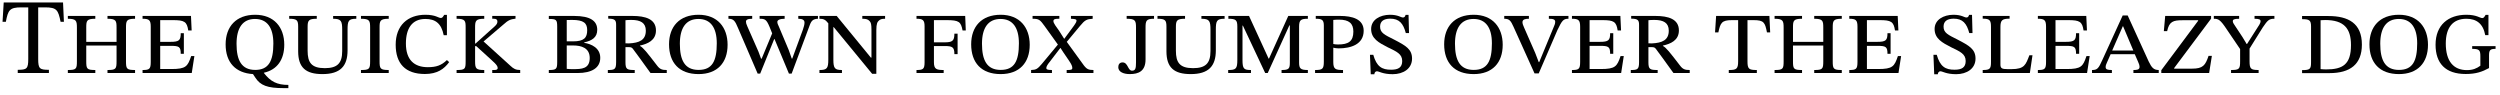 <?xml version="1.0" encoding="UTF-8"?>
<svg xmlns="http://www.w3.org/2000/svg" xmlns:xlink="http://www.w3.org/1999/xlink" width="1002px" height="38px" viewBox="0 0 1002 38" version="1.1">
<g id="surface1">
<path style=" stroke:none;fill-rule:nonzero;fill:rgb(0%,0%,0%);fill-opacity:1;" d="M 25.617 8.73 L 25.266 1 L 1.488 1 L 1.02 8.73 L 2.348 8.73 C 3.242 4.047 3.828 2.953 8.555 2.953 L 11.324 2.953 L 11.324 23.645 C 11.324 27.551 10.742 27.98 7.109 27.98 L 7.109 29.266 L 19.602 29.266 L 19.602 27.98 C 15.895 27.98 15.309 27.551 15.309 23.645 L 15.309 2.953 L 18.043 2.953 C 22.805 2.953 23.312 4.047 24.289 8.73 Z M 25.617 8.73 "/>
<path style=" stroke:none;fill-rule:nonzero;fill:rgb(0%,0%,0%);fill-opacity:1;" d="M 34.57 11.113 C 34.57 8.34 34.688 7.52 38.203 7.52 L 38.203 6.387 L 27.191 6.387 L 27.191 7.52 C 30.59 7.52 30.824 8.34 30.824 11.113 L 30.824 24.582 C 30.824 27.629 30.551 28.059 27.191 28.059 L 27.191 29.266 L 38.203 29.266 L 38.203 28.059 C 34.844 28.059 34.57 27.629 34.57 24.582 L 34.57 18.258 L 46.715 18.258 L 46.715 24.582 C 46.715 27.629 46.441 28.059 43.082 28.059 L 43.082 29.266 L 54.133 29.266 L 54.133 28.059 C 50.773 28.059 50.5 27.59 50.5 24.582 L 50.5 11.113 C 50.5 8.34 50.656 7.52 54.133 7.52 L 54.133 6.387 L 43.082 6.387 L 43.082 7.52 C 46.559 7.52 46.715 8.34 46.715 11.113 L 46.715 16.773 L 34.57 16.773 Z M 34.57 11.113 "/>
<path style=" stroke:none;fill-rule:nonzero;fill:rgb(0%,0%,0%);fill-opacity:1;" d="M 77.91 22.473 L 76.621 22.473 C 75.215 26.652 74.512 27.668 68.656 27.668 L 64.207 27.668 L 64.207 18.375 L 68.305 18.375 C 71.781 18.375 72.441 18.688 72.441 21.574 L 73.691 21.574 L 73.691 13.297 L 72.441 13.297 C 72.441 16.188 71.781 16.773 68.305 16.773 L 64.207 16.773 L 64.207 8.066 L 69.32 8.066 C 73.887 8.066 74.941 8.691 75.449 12.207 L 76.816 12.207 L 76.543 6.387 L 57.137 6.387 L 57.137 7.52 C 59.793 7.52 60.418 8.066 60.418 10.723 L 60.418 24.816 C 60.418 27.668 59.91 28.059 57.137 28.059 L 57.137 29.266 L 76.855 29.266 Z M 77.91 22.473 "/>
<path style=" stroke:none;fill-rule:nonzero;fill:rgb(0%,0%,0%);fill-opacity:1;" d="M 113.934 17.906 C 113.934 10.879 109.797 5.918 102.262 5.918 C 94.727 5.918 90.43 10.566 90.43 17.789 C 90.43 25.09 94.453 29.266 101.402 29.695 L 102.301 31.062 C 104.328 34.266 107.219 35.32 113.699 35.32 L 115.574 35.32 L 115.574 34.031 C 111.047 34.031 108.469 32.742 105.773 29.266 L 105.773 29.148 C 111.164 27.941 113.934 23.84 113.934 17.906 Z M 109.562 17.438 C 109.562 24.504 107.648 28.02 102.301 28.02 C 96.793 28.02 94.805 24.152 94.805 17.555 C 94.805 11.113 97.34 7.598 102.184 7.598 C 107.023 7.598 109.562 10.996 109.562 17.438 Z M 109.562 17.438 "/>
<path style=" stroke:none;fill-rule:nonzero;fill:rgb(0%,0%,0%);fill-opacity:1;" d="M 142.812 6.426 L 133.52 6.426 L 133.52 7.52 C 136.762 7.52 137.152 8.418 137.152 12.012 L 137.152 20.484 C 137.152 25.441 135.121 27.316 130.164 27.316 C 124.816 27.316 123.293 25.051 123.293 20.328 L 123.293 10.801 C 123.293 8.223 123.684 7.52 126.961 7.52 L 126.961 6.387 L 115.914 6.387 L 115.914 7.52 C 119.074 7.52 119.504 8.145 119.504 10.723 L 119.504 20.562 C 119.504 27.082 122.551 29.695 129.227 29.695 C 136.41 29.695 139.301 26.496 139.301 20.172 L 139.301 11.934 C 139.301 8.34 139.652 7.52 142.812 7.52 Z M 142.812 6.426 "/>
<path style=" stroke:none;fill-rule:nonzero;fill:rgb(0%,0%,0%);fill-opacity:1;" d="M 148.344 24.582 C 148.344 27.629 148.031 28.059 144.676 28.059 L 144.676 29.266 L 155.801 29.266 L 155.801 28.059 C 152.406 28.059 152.133 27.512 152.133 24.582 L 152.133 11.113 C 152.133 8.418 152.25 7.52 155.801 7.52 L 155.801 6.387 L 144.676 6.387 L 144.676 7.52 C 148.188 7.52 148.344 8.34 148.344 11.113 Z M 148.344 24.582 "/>
<path style=" stroke:none;fill-rule:nonzero;fill:rgb(0%,0%,0%);fill-opacity:1;" d="M 179.125 24.074 C 176.898 26.223 174.832 26.926 171.473 26.926 C 166.086 26.926 162.688 24.074 162.688 17.438 C 162.688 11.387 165.148 7.598 170.496 7.598 C 174.52 7.598 176.898 9.395 177.836 14.117 L 179.125 14.117 L 179.125 5.957 L 178.031 5.957 C 177.562 6.738 177.289 7.207 176.703 7.207 C 175.688 7.207 174.637 5.918 170.496 5.918 C 163.352 5.918 158.59 10.254 158.59 17.906 C 158.59 25.441 162.414 29.656 170.301 29.656 C 175.262 29.656 177.992 27.668 180.023 24.895 Z M 179.125 24.074 "/>
<path style=" stroke:none;fill-rule:nonzero;fill:rgb(0%,0%,0%);fill-opacity:1;" d="M 186.629 24.582 C 186.629 27.668 186.395 28.059 183 28.059 L 183 29.266 L 194.086 29.266 L 194.086 28.059 C 190.809 28.059 190.418 27.512 190.418 24.582 L 190.418 18.492 L 190.887 18.492 L 195.219 22.434 C 197.875 24.895 199.477 26.066 199.477 27.277 C 199.477 27.863 199.008 28.059 197.992 28.059 L 197.289 28.059 L 197.289 29.266 L 208.496 29.266 L 208.496 28.059 C 206.699 28.059 205.801 27.512 204.629 26.418 L 193.812 16.617 L 201.777 9.824 C 203.652 8.145 204.512 7.715 206.621 7.48 L 206.621 6.387 L 197.289 6.387 L 197.289 7.52 L 197.953 7.52 C 198.93 7.52 199.359 7.871 199.359 8.652 C 199.359 9.785 198.422 10.449 196.703 11.973 L 190.574 17.477 L 190.418 17.477 L 190.418 11.152 C 190.418 8.457 190.535 7.52 194.086 7.52 L 194.086 6.387 L 183 6.387 L 183 7.52 C 186.59 7.52 186.629 8.418 186.629 11.152 Z M 186.629 24.582 "/>
<path style=" stroke:none;fill-rule:nonzero;fill:rgb(0%,0%,0%);fill-opacity:1;" d="M 234.137 17.008 C 237.34 16.266 239.371 14.977 239.371 11.934 C 239.371 8.496 236.793 6.387 230.078 6.387 L 219.965 6.387 L 219.965 7.598 C 223.012 7.598 223.324 7.91 223.324 10.762 L 223.324 24.777 C 223.324 27.668 223.012 28.059 219.965 28.059 L 219.965 29.266 L 231.523 29.266 C 237.184 29.266 240.582 27.199 240.582 23.176 C 240.582 19.234 237.066 17.633 234.137 17.164 Z M 227.148 16.578 L 227.148 8.027 C 227.812 7.988 228.516 7.988 229.297 7.988 C 233.941 7.988 235.348 9.277 235.348 12.09 C 235.348 15.094 234.137 16.578 229.648 16.578 Z M 227.148 18.219 L 229.688 18.219 C 233.008 18.219 236.363 19.195 236.363 23.254 C 236.363 27.629 233.047 27.707 229.766 27.707 C 228.789 27.707 228.008 27.707 227.148 27.59 Z M 227.148 18.219 "/>
<path style=" stroke:none;fill-rule:nonzero;fill:rgb(0%,0%,0%);fill-opacity:1;" d="M 262.91 12.207 C 262.91 7.598 258.613 6.387 253.461 6.387 L 243.777 6.387 L 243.777 7.48 C 246.551 7.48 246.941 8.145 246.941 10.02 L 246.941 24.895 C 246.941 27.824 246.316 28.059 243.621 28.059 L 243.621 29.266 L 254.398 29.266 L 254.398 28.059 C 251.234 28.059 250.688 27.746 250.688 24.895 L 250.688 18.883 L 251.781 18.883 C 253.188 18.883 253.305 19.039 254.047 20.094 C 255.531 22.16 256.66 23.527 260.723 29.266 L 267.242 29.266 L 267.242 28.059 C 265.484 28.059 264.508 27.824 263.379 26.301 C 259.199 20.875 257.832 19.117 256.504 18.414 L 256.504 18.258 C 259.551 17.594 262.91 16.188 262.91 12.207 Z M 250.688 8.105 C 251.273 8.027 251.938 7.988 253.07 7.988 C 256.738 7.988 258.848 9.16 258.848 12.285 C 258.848 16.07 256.23 17.203 252.055 17.398 L 250.688 17.359 Z M 250.688 8.105 "/>
<path style=" stroke:none;fill-rule:nonzero;fill:rgb(0%,0%,0%);fill-opacity:1;" d="M 291.617 17.945 C 291.617 10.996 287.598 5.918 279.984 5.918 C 272.293 5.918 268.152 10.684 268.152 17.75 C 268.152 25.168 272.254 29.695 279.984 29.695 C 287.48 29.695 291.617 25.168 291.617 17.945 Z M 287.285 17.359 C 287.285 24.465 285.488 28.02 279.984 28.02 C 274.398 28.02 272.488 24.074 272.488 17.516 C 272.488 11.191 274.945 7.598 279.945 7.598 C 284.824 7.598 287.285 11.113 287.285 17.359 Z M 287.285 17.359 "/>
<path style=" stroke:none;fill-rule:nonzero;fill:rgb(0%,0%,0%);fill-opacity:1;" d="M 327.836 6.387 L 319.949 6.387 L 319.949 7.52 C 321.668 7.52 322.449 8.027 322.449 9.043 C 322.449 9.902 322.137 10.84 321.785 11.934 L 317.527 23.488 L 317.336 23.488 L 316.125 20.055 L 312.18 10.684 C 311.828 9.941 311.555 9.355 311.555 8.77 C 311.555 8.066 312.492 7.52 314.484 7.52 L 314.484 6.387 L 304.449 6.387 L 304.449 7.52 C 306.559 7.52 307.184 7.754 308.434 10.762 L 309.488 13.375 L 305.27 23.527 L 305.035 23.527 L 303.98 20.68 L 299.531 10.566 C 299.102 9.629 298.984 9.121 298.984 8.691 C 298.984 7.988 299.531 7.52 301.484 7.52 L 301.484 6.387 L 291.957 6.387 L 291.957 7.52 C 294.023 7.52 294.609 8.34 295.82 11.27 L 303.668 29.5 L 304.684 29.5 L 310.305 15.641 L 310.422 15.641 L 316.203 29.5 L 317.297 29.5 L 324.598 9.941 C 325.262 8.184 326 7.598 327.836 7.52 Z M 327.836 6.387 "/>
<path style=" stroke:none;fill-rule:nonzero;fill:rgb(0%,0%,0%);fill-opacity:1;" d="M 354.746 6.387 L 345.613 6.387 L 345.613 7.52 C 347.25 7.52 347.875 7.754 348.539 8.457 C 349.086 9.004 349.281 9.824 349.281 11.895 L 349.281 23.098 L 349.047 23.098 L 335.344 6.387 L 328.434 6.387 L 328.434 7.52 C 330.109 7.52 330.812 7.871 331.984 9.355 L 331.984 23.918 C 331.984 27.395 331.438 28.059 328.434 28.059 L 328.434 29.266 L 337.453 29.266 L 337.453 28.059 C 334.602 28.059 334.016 27.395 334.016 23.918 L 334.016 10.879 L 334.172 10.879 L 349.555 29.578 L 351.234 29.578 L 351.234 12.051 C 351.234 9.551 351.664 8.73 352.289 8.223 C 352.836 7.754 353.305 7.52 354.746 7.52 Z M 354.746 6.387 "/>
<path style=" stroke:none;fill-rule:nonzero;fill:rgb(0%,0%,0%);fill-opacity:1;" d="M 387.086 12.207 L 386.852 6.387 L 367.332 6.387 L 367.332 7.52 C 369.828 7.52 370.57 7.988 370.57 10.527 L 370.57 24.934 C 370.57 27.707 369.984 28.059 367.332 28.059 L 367.332 29.266 L 378.223 29.266 L 378.223 28.059 C 375.297 28.059 374.32 27.707 374.32 24.934 L 374.32 18.453 L 378.535 18.453 C 381.699 18.453 382.52 18.844 382.52 21.691 L 383.805 21.691 L 383.805 13.492 L 382.52 13.492 C 382.52 16.422 381.699 16.969 378.535 16.969 L 374.32 16.969 L 374.32 8.066 L 379.434 8.066 C 384.43 8.066 385.133 8.77 385.797 12.207 Z M 387.086 12.207 "/>
<path style=" stroke:none;fill-rule:nonzero;fill:rgb(0%,0%,0%);fill-opacity:1;" d="M 412.711 17.945 C 412.711 10.996 408.688 5.918 401.074 5.918 C 393.383 5.918 389.246 10.684 389.246 17.75 C 389.246 25.168 393.344 29.695 401.074 29.695 C 408.57 29.695 412.711 25.168 412.711 17.945 Z M 408.379 17.359 C 408.379 24.465 406.582 28.02 401.074 28.02 C 395.492 28.02 393.578 24.074 393.578 17.516 C 393.578 11.191 396.039 7.598 401.035 7.598 C 405.918 7.598 408.379 11.113 408.379 17.359 Z M 408.379 17.359 "/>
<path style=" stroke:none;fill-rule:nonzero;fill:rgb(0%,0%,0%);fill-opacity:1;" d="M 438.254 29.266 L 438.254 28.059 C 436.418 28.02 435.68 27.863 434.391 26.184 L 427.559 16.773 L 432.828 10.449 C 434.859 7.988 435.523 7.676 437.941 7.52 L 437.941 6.387 L 429.234 6.387 L 429.234 7.52 C 431.031 7.598 431.461 7.754 431.461 8.262 C 431.461 8.848 431.031 9.434 430.445 10.293 L 426.582 15.523 L 426.504 15.523 L 424.473 12.324 C 423.262 10.605 422.207 9.316 422.207 8.457 C 422.207 7.754 422.754 7.52 424.16 7.52 L 424.59 7.52 L 424.59 6.387 L 413.852 6.387 L 413.852 7.52 C 416.43 7.52 416.82 7.91 418.617 10.371 L 424.004 17.867 L 417.68 25.48 C 415.805 27.707 415.258 27.98 413.266 28.059 L 413.266 29.266 L 421.621 29.266 L 421.621 28.059 C 419.633 28.059 419.359 27.746 419.359 27.238 C 419.359 26.652 420.023 25.637 420.492 25.09 L 424.98 19.234 L 425.059 19.234 L 426.113 20.875 L 428.457 24.309 C 429.469 25.793 429.781 26.574 429.781 27.238 C 429.781 27.902 429.312 28.059 427.871 28.059 L 427.52 28.059 L 427.52 29.266 Z M 438.254 29.266 "/>
<path style=" stroke:none;fill-rule:nonzero;fill:rgb(0%,0%,0%);fill-opacity:1;" d="M 455.312 25.012 C 455.312 27.434 455.078 28.332 453.711 28.332 C 451.992 28.332 452.148 25.012 449.922 25.012 C 448.75 25.012 448.207 25.832 448.207 26.926 C 448.207 28.801 450.273 29.695 452.812 29.695 C 456.363 29.695 459.137 28.527 459.137 23.801 L 459.137 11.074 C 459.137 8.301 459.41 7.52 462.535 7.52 L 462.535 6.387 L 451.562 6.387 L 451.562 7.52 C 455.117 7.52 455.312 8.301 455.312 11.152 Z M 455.312 25.012 "/>
<path style=" stroke:none;fill-rule:nonzero;fill:rgb(0%,0%,0%);fill-opacity:1;" d="M 490.82 6.426 L 481.527 6.426 L 481.527 7.52 C 484.77 7.52 485.16 8.418 485.16 12.012 L 485.16 20.484 C 485.16 25.441 483.129 27.316 478.172 27.316 C 472.824 27.316 471.301 25.051 471.301 20.328 L 471.301 10.801 C 471.301 8.223 471.691 7.52 474.969 7.52 L 474.969 6.387 L 463.922 6.387 L 463.922 7.52 C 467.082 7.52 467.512 8.145 467.512 10.723 L 467.512 20.562 C 467.512 27.082 470.559 29.695 477.234 29.695 C 484.418 29.695 487.309 26.496 487.309 20.172 L 487.309 11.934 C 487.309 8.34 487.66 7.52 490.82 7.52 Z M 490.82 6.426 "/>
<path style=" stroke:none;fill-rule:nonzero;fill:rgb(0%,0%,0%);fill-opacity:1;" d="M 524.191 29.266 L 524.191 28.059 C 521.184 28.059 520.676 27.434 520.676 25.012 L 520.676 10.723 C 520.676 8.027 521.34 7.52 524.191 7.52 L 524.191 6.387 L 516.344 6.387 L 508.613 23.488 L 508.457 23.488 L 500.609 6.387 L 492.332 6.387 L 492.332 7.52 C 495.375 7.52 495.922 8.066 495.922 10.684 L 495.922 24.035 C 495.922 27.59 495.336 28.059 492.254 28.059 L 492.254 29.266 L 501.391 29.266 L 501.391 28.059 C 498.539 28.059 497.992 27.59 497.992 24.035 L 497.992 10.254 L 498.148 10.254 L 507.09 29.266 L 508.105 29.266 L 516.773 10.176 L 516.969 10.176 L 516.969 25.012 C 516.969 27.473 516.656 28.059 513.648 28.059 L 513.648 29.266 Z M 524.191 29.266 "/>
<path style=" stroke:none;fill-rule:nonzero;fill:rgb(0%,0%,0%);fill-opacity:1;" d="M 527.355 6.387 L 527.355 7.52 C 529.773 7.52 530.594 7.91 530.594 10.215 L 530.594 24.699 C 530.594 27.629 530.086 28.059 527.082 28.059 L 527.082 29.266 L 538.285 29.266 L 538.285 28.059 C 535.203 28.059 534.383 27.707 534.383 24.816 L 534.383 19.117 C 534.812 19.234 535.746 19.391 536.527 19.391 C 541.488 19.391 546.562 17.75 546.562 12.324 C 546.562 7.598 541.918 6.387 537.074 6.387 Z M 534.383 7.988 C 535.164 7.91 535.785 7.871 536.645 7.871 C 540.707 7.871 542.426 9.395 542.426 12.676 C 542.426 16.578 540.434 17.828 536.293 17.828 C 535.629 17.828 534.812 17.75 534.383 17.633 Z M 534.383 7.988 "/>
<path style=" stroke:none;fill-rule:nonzero;fill:rgb(0%,0%,0%);fill-opacity:1;" d="M 564.738 13.258 L 564.543 5.957 L 563.371 5.957 C 563.137 6.777 562.824 7.012 562.277 7.012 C 561.457 7.012 560.402 5.918 557.047 5.918 C 553.141 5.957 549.551 7.871 549.551 11.621 C 549.551 15.484 552.633 17.125 556.227 18.961 C 559.777 20.68 562.004 21.613 562.004 24.465 C 562.004 27.082 560.363 27.941 557.594 27.941 C 553.844 27.98 551.734 26.652 550.41 21.965 L 549.082 21.965 L 549.395 29.773 L 550.84 29.773 C 550.84 29.109 551.309 28.566 551.852 28.566 C 552.75 28.566 554.195 29.734 558.18 29.734 C 562.512 29.734 565.949 27.473 565.949 23.488 C 565.949 19.703 563.41 18.297 558.844 15.914 C 554.859 13.922 553.141 13.145 553.141 10.684 C 553.141 8.574 554.508 7.52 557.125 7.48 C 560.832 7.441 562.434 9.434 563.449 13.258 Z M 564.738 13.258 "/>
<path style=" stroke:none;fill-rule:nonzero;fill:rgb(0%,0%,0%);fill-opacity:1;" d="M 602.285 17.945 C 602.285 10.996 598.266 5.918 590.652 5.918 C 582.961 5.918 578.82 10.684 578.82 17.75 C 578.82 25.168 582.922 29.695 590.652 29.695 C 598.148 29.695 602.285 25.168 602.285 17.945 Z M 597.953 17.359 C 597.953 24.465 596.156 28.02 590.652 28.02 C 585.07 28.02 583.156 24.074 583.156 17.516 C 583.156 11.191 585.617 7.598 590.613 7.598 C 595.492 7.598 597.953 11.113 597.953 17.359 Z M 597.953 17.359 "/>
<path style=" stroke:none;fill-rule:nonzero;fill:rgb(0%,0%,0%);fill-opacity:1;" d="M 616.918 24.895 L 616.723 24.895 L 615.316 21.223 L 610.867 11.074 C 610.477 10.215 610.203 9.473 610.203 8.887 C 610.203 7.676 611.531 7.52 612.781 7.52 L 612.781 6.387 L 602.902 6.387 L 602.902 7.52 C 605.012 7.52 605.52 8.34 606.613 10.723 L 615.043 29.422 L 616.723 29.422 L 624.219 12.051 C 626.094 8.145 626.602 7.52 628.633 7.52 L 628.633 6.387 L 620.785 6.387 L 620.785 7.52 C 622.617 7.52 623.32 7.832 623.32 8.73 C 623.32 9.434 623.086 10.02 622.852 10.527 Z M 616.918 24.895 "/>
<path style=" stroke:none;fill-rule:nonzero;fill:rgb(0%,0%,0%);fill-opacity:1;" d="M 650.809 22.473 L 649.523 22.473 C 648.117 26.652 647.414 27.668 641.559 27.668 L 637.105 27.668 L 637.105 18.375 L 641.207 18.375 C 644.68 18.375 645.344 18.688 645.344 21.574 L 646.594 21.574 L 646.594 13.297 L 645.344 13.297 C 645.344 16.188 644.68 16.773 641.207 16.773 L 637.105 16.773 L 637.105 8.066 L 642.223 8.066 C 646.789 8.066 647.844 8.691 648.352 12.207 L 649.719 12.207 L 649.445 6.387 L 630.039 6.387 L 630.039 7.52 C 632.695 7.52 633.32 8.066 633.32 10.723 L 633.32 24.816 C 633.32 27.668 632.812 28.059 630.039 28.059 L 630.039 29.266 L 649.758 29.266 Z M 650.809 22.473 "/>
<path style=" stroke:none;fill-rule:nonzero;fill:rgb(0%,0%,0%);fill-opacity:1;" d="M 672.902 12.207 C 672.902 7.598 668.609 6.387 663.457 6.387 L 653.773 6.387 L 653.773 7.48 C 656.543 7.48 656.934 8.145 656.934 10.02 L 656.934 24.895 C 656.934 27.824 656.312 28.059 653.617 28.059 L 653.617 29.266 L 664.391 29.266 L 664.391 28.059 C 661.23 28.059 660.684 27.746 660.684 24.895 L 660.684 18.883 L 661.777 18.883 C 663.184 18.883 663.301 19.039 664.043 20.094 C 665.523 22.16 666.656 23.527 670.719 29.266 L 677.238 29.266 L 677.238 28.059 C 675.48 28.059 674.504 27.824 673.371 26.301 C 669.195 20.875 667.828 19.117 666.5 18.414 L 666.5 18.258 C 669.547 17.594 672.902 16.188 672.902 12.207 Z M 660.684 8.105 C 661.27 8.027 661.934 7.988 663.066 7.988 C 666.734 7.988 668.844 9.16 668.844 12.285 C 668.844 16.07 666.227 17.203 662.051 17.398 L 660.684 17.359 Z M 660.684 8.105 "/>
<path style=" stroke:none;fill-rule:nonzero;fill:rgb(0%,0%,0%);fill-opacity:1;" d="M 709.488 12.988 L 709.176 6.387 L 687.82 6.387 L 687.391 12.988 L 688.719 12.988 C 689.539 9.16 690.047 8.066 694.184 8.066 L 696.645 8.066 L 696.645 24.543 C 696.645 27.668 695.98 28.059 692.895 28.059 L 692.895 29.266 L 704.141 29.266 L 704.141 28.059 C 700.938 28.059 700.391 27.668 700.391 24.543 L 700.391 8.066 L 702.773 8.066 C 706.992 8.066 707.422 9.004 708.199 12.988 Z M 709.488 12.988 "/>
<path style=" stroke:none;fill-rule:nonzero;fill:rgb(0%,0%,0%);fill-opacity:1;" d="M 718.629 11.113 C 718.629 8.34 718.746 7.52 722.258 7.52 L 722.258 6.387 L 711.25 6.387 L 711.25 7.52 C 714.645 7.52 714.879 8.34 714.879 11.113 L 714.879 24.582 C 714.879 27.629 714.605 28.059 711.25 28.059 L 711.25 29.266 L 722.258 29.266 L 722.258 28.059 C 718.902 28.059 718.629 27.629 718.629 24.582 L 718.629 18.258 L 730.77 18.258 L 730.77 24.582 C 730.77 27.629 730.496 28.059 727.141 28.059 L 727.141 29.266 L 738.188 29.266 L 738.188 28.059 C 734.832 28.059 734.559 27.59 734.559 24.582 L 734.559 11.113 C 734.559 8.34 734.715 7.52 738.188 7.52 L 738.188 6.387 L 727.141 6.387 L 727.141 7.52 C 730.613 7.52 730.77 8.34 730.77 11.113 L 730.77 16.773 L 718.629 16.773 Z M 718.629 11.113 "/>
<path style=" stroke:none;fill-rule:nonzero;fill:rgb(0%,0%,0%);fill-opacity:1;" d="M 761.965 22.473 L 760.68 22.473 C 759.273 26.652 758.57 27.668 752.715 27.668 L 748.262 27.668 L 748.262 18.375 L 752.363 18.375 C 755.836 18.375 756.5 18.688 756.5 21.574 L 757.75 21.574 L 757.75 13.297 L 756.5 13.297 C 756.5 16.188 755.836 16.773 752.363 16.773 L 748.262 16.773 L 748.262 8.066 L 753.375 8.066 C 757.945 8.066 759 8.691 759.508 12.207 L 760.875 12.207 L 760.602 6.387 L 741.195 6.387 L 741.195 7.52 C 743.852 7.52 744.477 8.066 744.477 10.723 L 744.477 24.816 C 744.477 27.668 743.969 28.059 741.195 28.059 L 741.195 29.266 L 760.914 29.266 Z M 761.965 22.473 "/>
<path style=" stroke:none;fill-rule:nonzero;fill:rgb(0%,0%,0%);fill-opacity:1;" d="M 790.578 13.258 L 790.383 5.957 L 789.211 5.957 C 788.977 6.777 788.664 7.012 788.117 7.012 C 787.297 7.012 786.242 5.918 782.887 5.918 C 778.98 5.957 775.391 7.871 775.391 11.621 C 775.391 15.484 778.473 17.125 782.066 18.961 C 785.617 20.68 787.844 21.613 787.844 24.465 C 787.844 27.082 786.203 27.941 783.434 27.941 C 779.684 27.98 777.574 26.652 776.25 21.965 L 774.922 21.965 L 775.234 29.773 L 776.676 29.773 C 776.676 29.109 777.145 28.566 777.691 28.566 C 778.59 28.566 780.035 29.734 784.02 29.734 C 788.352 29.734 791.789 27.473 791.789 23.488 C 791.789 19.703 789.25 18.297 784.68 15.914 C 780.699 13.922 778.98 13.145 778.98 10.684 C 778.98 8.574 780.348 7.52 782.965 7.48 C 786.672 7.441 788.273 9.434 789.289 13.258 Z M 790.578 13.258 "/>
<path style=" stroke:none;fill-rule:nonzero;fill:rgb(0%,0%,0%);fill-opacity:1;" d="M 814.621 22.16 L 813.371 22.16 C 811.926 25.91 811.457 27.707 806.227 27.707 L 804.664 27.707 C 802.398 27.707 801.773 27.395 801.773 25.871 L 801.773 10.879 C 801.773 8.145 802.398 7.48 805.445 7.48 L 805.445 6.387 L 794.668 6.387 L 794.668 7.48 C 797.598 7.48 797.988 8.184 797.988 10.879 L 797.988 24.816 C 797.988 27.551 797.598 28.059 794.668 28.059 L 794.668 29.266 L 813.566 29.266 Z M 814.621 22.16 "/>
<path style=" stroke:none;fill-rule:nonzero;fill:rgb(0%,0%,0%);fill-opacity:1;" d="M 837.547 22.473 L 836.258 22.473 C 834.852 26.652 834.152 27.668 828.293 27.668 L 823.844 27.668 L 823.844 18.375 L 827.941 18.375 C 831.418 18.375 832.082 18.688 832.082 21.574 L 833.332 21.574 L 833.332 13.297 L 832.082 13.297 C 832.082 16.188 831.418 16.773 827.941 16.773 L 823.844 16.773 L 823.844 8.066 L 828.957 8.066 C 833.527 8.066 834.578 8.691 835.086 12.207 L 836.453 12.207 L 836.18 6.387 L 816.777 6.387 L 816.777 7.52 C 819.43 7.52 820.055 8.066 820.055 10.723 L 820.055 24.816 C 820.055 27.668 819.547 28.059 816.777 28.059 L 816.777 29.266 L 836.492 29.266 Z M 837.547 22.473 "/>
<path style=" stroke:none;fill-rule:nonzero;fill:rgb(0%,0%,0%);fill-opacity:1;" d="M 865.223 29.266 L 865.223 28.059 C 863.195 28.059 862.375 27.082 861.203 24.66 L 852.77 6.191 L 850.777 6.191 L 842.656 23.957 C 841.094 27.473 840.586 28.059 838.48 28.059 L 838.48 29.266 L 846.445 29.266 L 846.445 28.059 C 844.648 28.059 843.945 27.824 843.945 26.887 C 843.945 26.223 844.141 25.793 844.453 25.09 L 845.938 21.73 L 855.621 21.73 L 856.867 24.582 C 857.297 25.441 857.531 26.223 857.531 26.848 C 857.531 27.98 856.359 28.059 855.074 28.059 L 855.074 29.266 Z M 855.035 20.25 L 846.562 20.25 L 850.816 10.527 L 850.934 10.527 Z M 855.035 20.25 "/>
<path style=" stroke:none;fill-rule:nonzero;fill:rgb(0%,0%,0%);fill-opacity:1;" d="M 886.516 22.395 L 885.188 22.395 C 883.898 26.223 882.922 27.512 878.59 27.512 L 871.402 27.512 L 871.402 27.277 L 886.203 7.48 L 886.203 6.387 L 867.812 6.387 L 867.266 12.48 L 868.594 12.48 C 869.414 8.613 870.977 8.105 874.84 8.105 L 881.008 8.105 L 881.008 8.34 L 866.25 28.137 L 866.25 29.266 L 885.422 29.266 Z M 886.516 22.395 "/>
<path style=" stroke:none;fill-rule:nonzero;fill:rgb(0%,0%,0%);fill-opacity:1;" d="M 911.582 6.387 L 903.617 6.387 L 903.617 7.52 C 905.605 7.52 906.035 7.871 906.035 8.496 C 906.035 8.926 905.84 9.395 905.566 9.863 L 900.609 17.633 L 900.453 17.633 L 898.812 14.898 L 895.535 9.941 C 895.223 9.551 894.91 8.965 894.91 8.496 C 894.91 7.871 895.34 7.52 897.445 7.52 L 897.445 6.387 L 887.297 6.387 L 887.297 7.52 C 889.094 7.52 889.871 7.793 892.566 11.895 L 897.836 19.664 L 897.836 24.543 C 897.836 27.59 897.562 28.059 894.207 28.059 L 894.207 29.266 L 905.254 29.266 L 905.254 28.059 C 902.094 28.059 901.625 27.59 901.625 24.543 L 901.625 19.469 L 906.934 10.957 C 908.887 8.105 909.395 7.52 911.582 7.52 Z M 911.582 6.387 "/>
<path style=" stroke:none;fill-rule:nonzero;fill:rgb(0%,0%,0%);fill-opacity:1;" d="M 922.672 6.426 L 922.672 7.676 C 925.562 7.676 926.266 8.066 926.266 10.605 L 926.266 24.777 C 926.266 27.629 925.992 28.098 922.672 28.098 L 922.672 29.305 L 933.645 29.305 C 941.883 29.305 946.645 25.832 946.645 17.867 C 946.645 9.316 941.18 6.426 933.254 6.426 Z M 930.09 8.105 C 930.715 8.066 931.301 8.027 931.926 8.027 C 939.5 8.027 942.273 11.426 942.273 18.062 C 942.273 25.832 938.992 27.824 932.277 27.824 C 931.496 27.824 930.754 27.746 930.09 27.707 Z M 930.09 8.105 "/>
<path style=" stroke:none;fill-rule:nonzero;fill:rgb(0%,0%,0%);fill-opacity:1;" d="M 973.137 17.945 C 973.137 10.996 969.117 5.918 961.5 5.918 C 953.809 5.918 949.672 10.684 949.672 17.75 C 949.672 25.168 953.77 29.695 961.5 29.695 C 969 29.695 973.137 25.168 973.137 17.945 Z M 968.805 17.359 C 968.805 24.465 967.008 28.02 961.5 28.02 C 955.918 28.02 954.004 24.074 954.004 17.516 C 954.004 11.191 956.465 7.598 961.461 7.598 C 966.344 7.598 968.805 11.113 968.805 17.359 Z M 968.805 17.359 "/>
<path style=" stroke:none;fill-rule:nonzero;fill:rgb(0%,0%,0%);fill-opacity:1;" d="M 1000.223 18.492 L 990.852 18.492 L 990.852 19.586 C 993.699 19.586 994.129 20.094 994.129 22.551 L 994.129 26.34 C 992.645 27.434 991.125 28.098 988.742 28.098 C 983.395 28.098 980.27 24.582 980.27 17.438 C 980.27 10.957 983.16 7.52 988.547 7.52 C 992.531 7.52 995.223 9.434 996.082 14.078 L 997.371 14.078 L 997.371 5.957 L 996.238 5.957 C 995.77 6.738 995.496 7.246 994.91 7.246 C 993.934 7.246 992.684 5.918 988.508 5.918 C 981.285 5.918 976.172 10.02 976.172 17.906 C 976.172 25.363 980.113 29.656 988.234 29.656 C 992.414 29.656 994.871 28.762 997.605 27.277 L 997.605 22.277 C 997.605 20.055 998.035 19.586 1000.223 19.586 Z M 1000.223 18.492 "/>
</g>
</svg>
